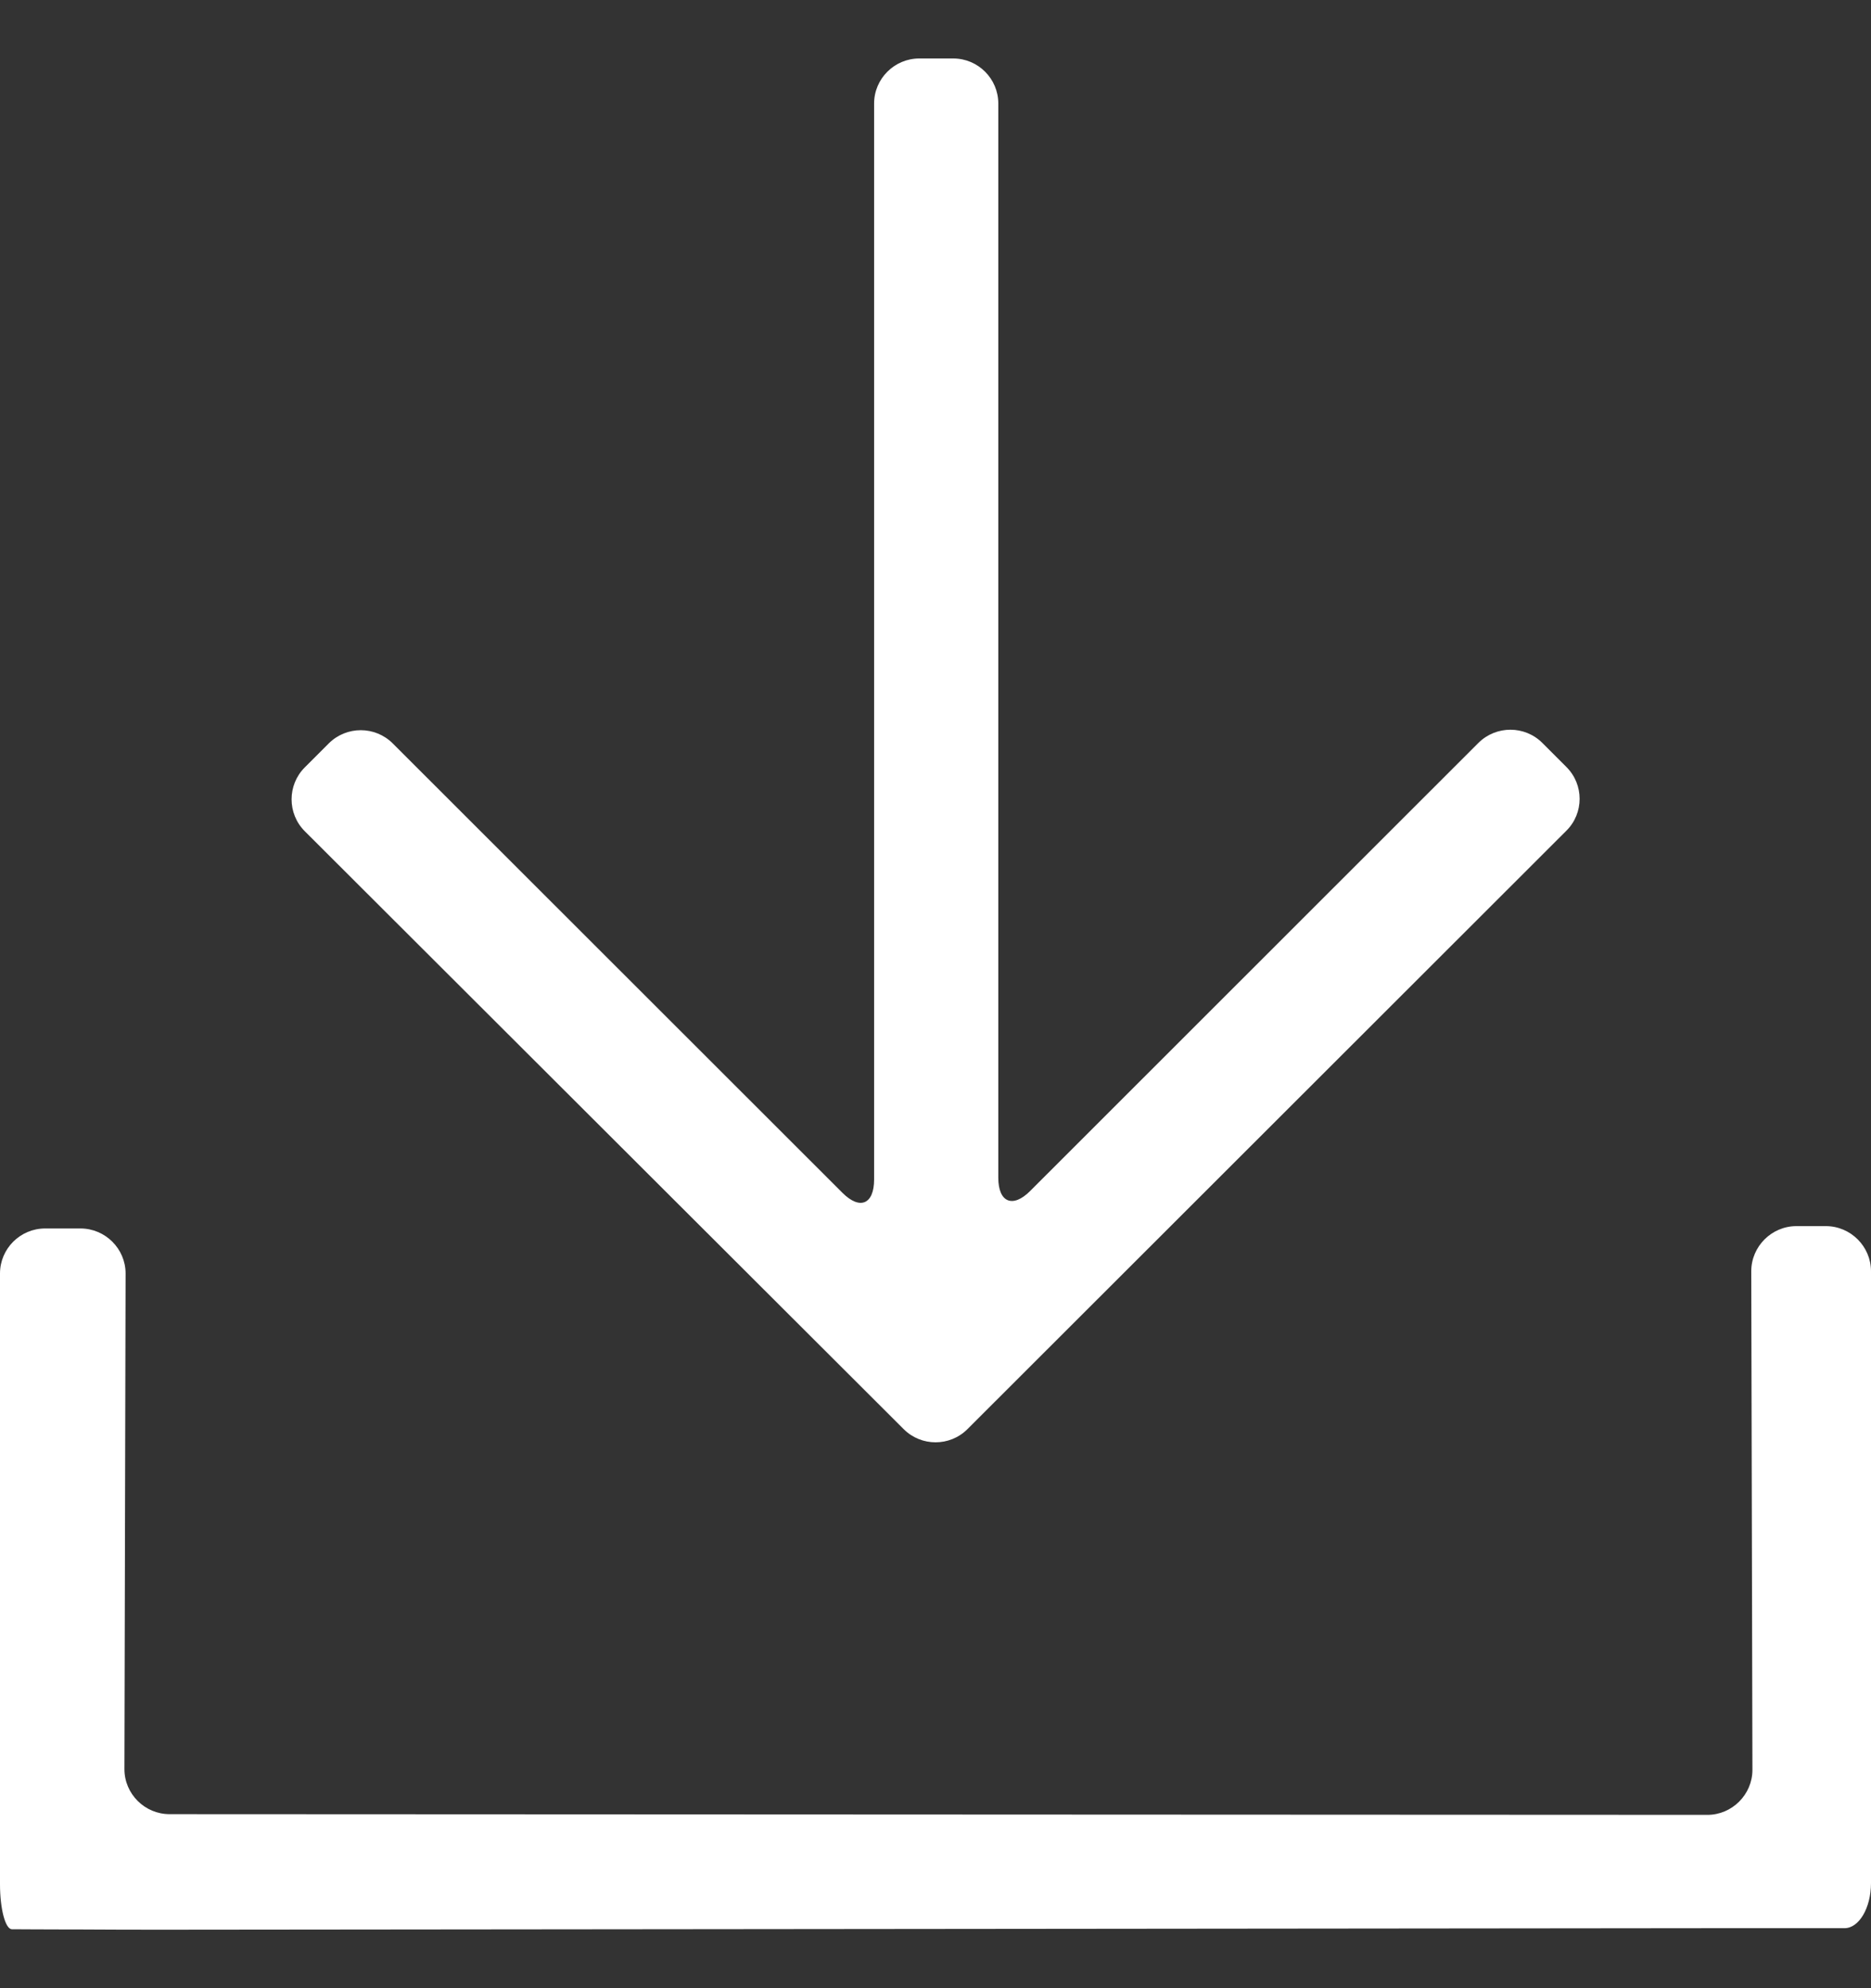 <svg xmlns="http://www.w3.org/2000/svg" width="16" height="17" viewBox="0 0 16 17" fill="none">
  <rect x="0" y="0" width="16" height="17" fill="#333333" stroke="none"/>
  <path d="M15.362 10.484C15.15 10.484 14.976 10.658 14.976 10.87L14.986 15.133C14.986 15.344 14.812 15.518 14.601 15.518L1.45 15.512C1.238 15.512 1.064 15.339 1.064 15.127L1.074 10.889C1.074 10.677 0.9 10.504 0.688 10.504H0.386C0.173 10.504 0 10.677 0 10.889V16.111C0 16.323 0.046 16.496 0.102 16.496C0.158 16.496 0.378 16.498 0.59 16.498H0.682C0.894 16.5 1.241 16.5 1.453 16.5L14.589 16.487H15.773C15.898 16.487 16 16.313 16 16.101V10.87C16 10.658 15.826 10.484 15.614 10.484H15.362Z" fill="white"/>
  <path d="M12.643 6.352C12.794 6.202 13.039 6.202 13.189 6.352L13.395 6.558C13.546 6.708 13.546 6.953 13.395 7.103L8.273 12.22C8.123 12.37 7.878 12.37 7.728 12.22L2.606 7.107C2.456 6.957 2.456 6.712 2.606 6.562L2.812 6.356C2.963 6.206 3.207 6.206 3.358 6.356L7.204 10.199C7.354 10.349 7.475 10.297 7.475 10.085V0.885C7.475 0.673 7.649 0.5 7.861 0.5H8.152C8.364 0.5 8.537 0.673 8.537 0.885V10.07C8.537 10.282 8.661 10.332 8.809 10.184L12.643 6.352Z" fill="white"/>
</svg>